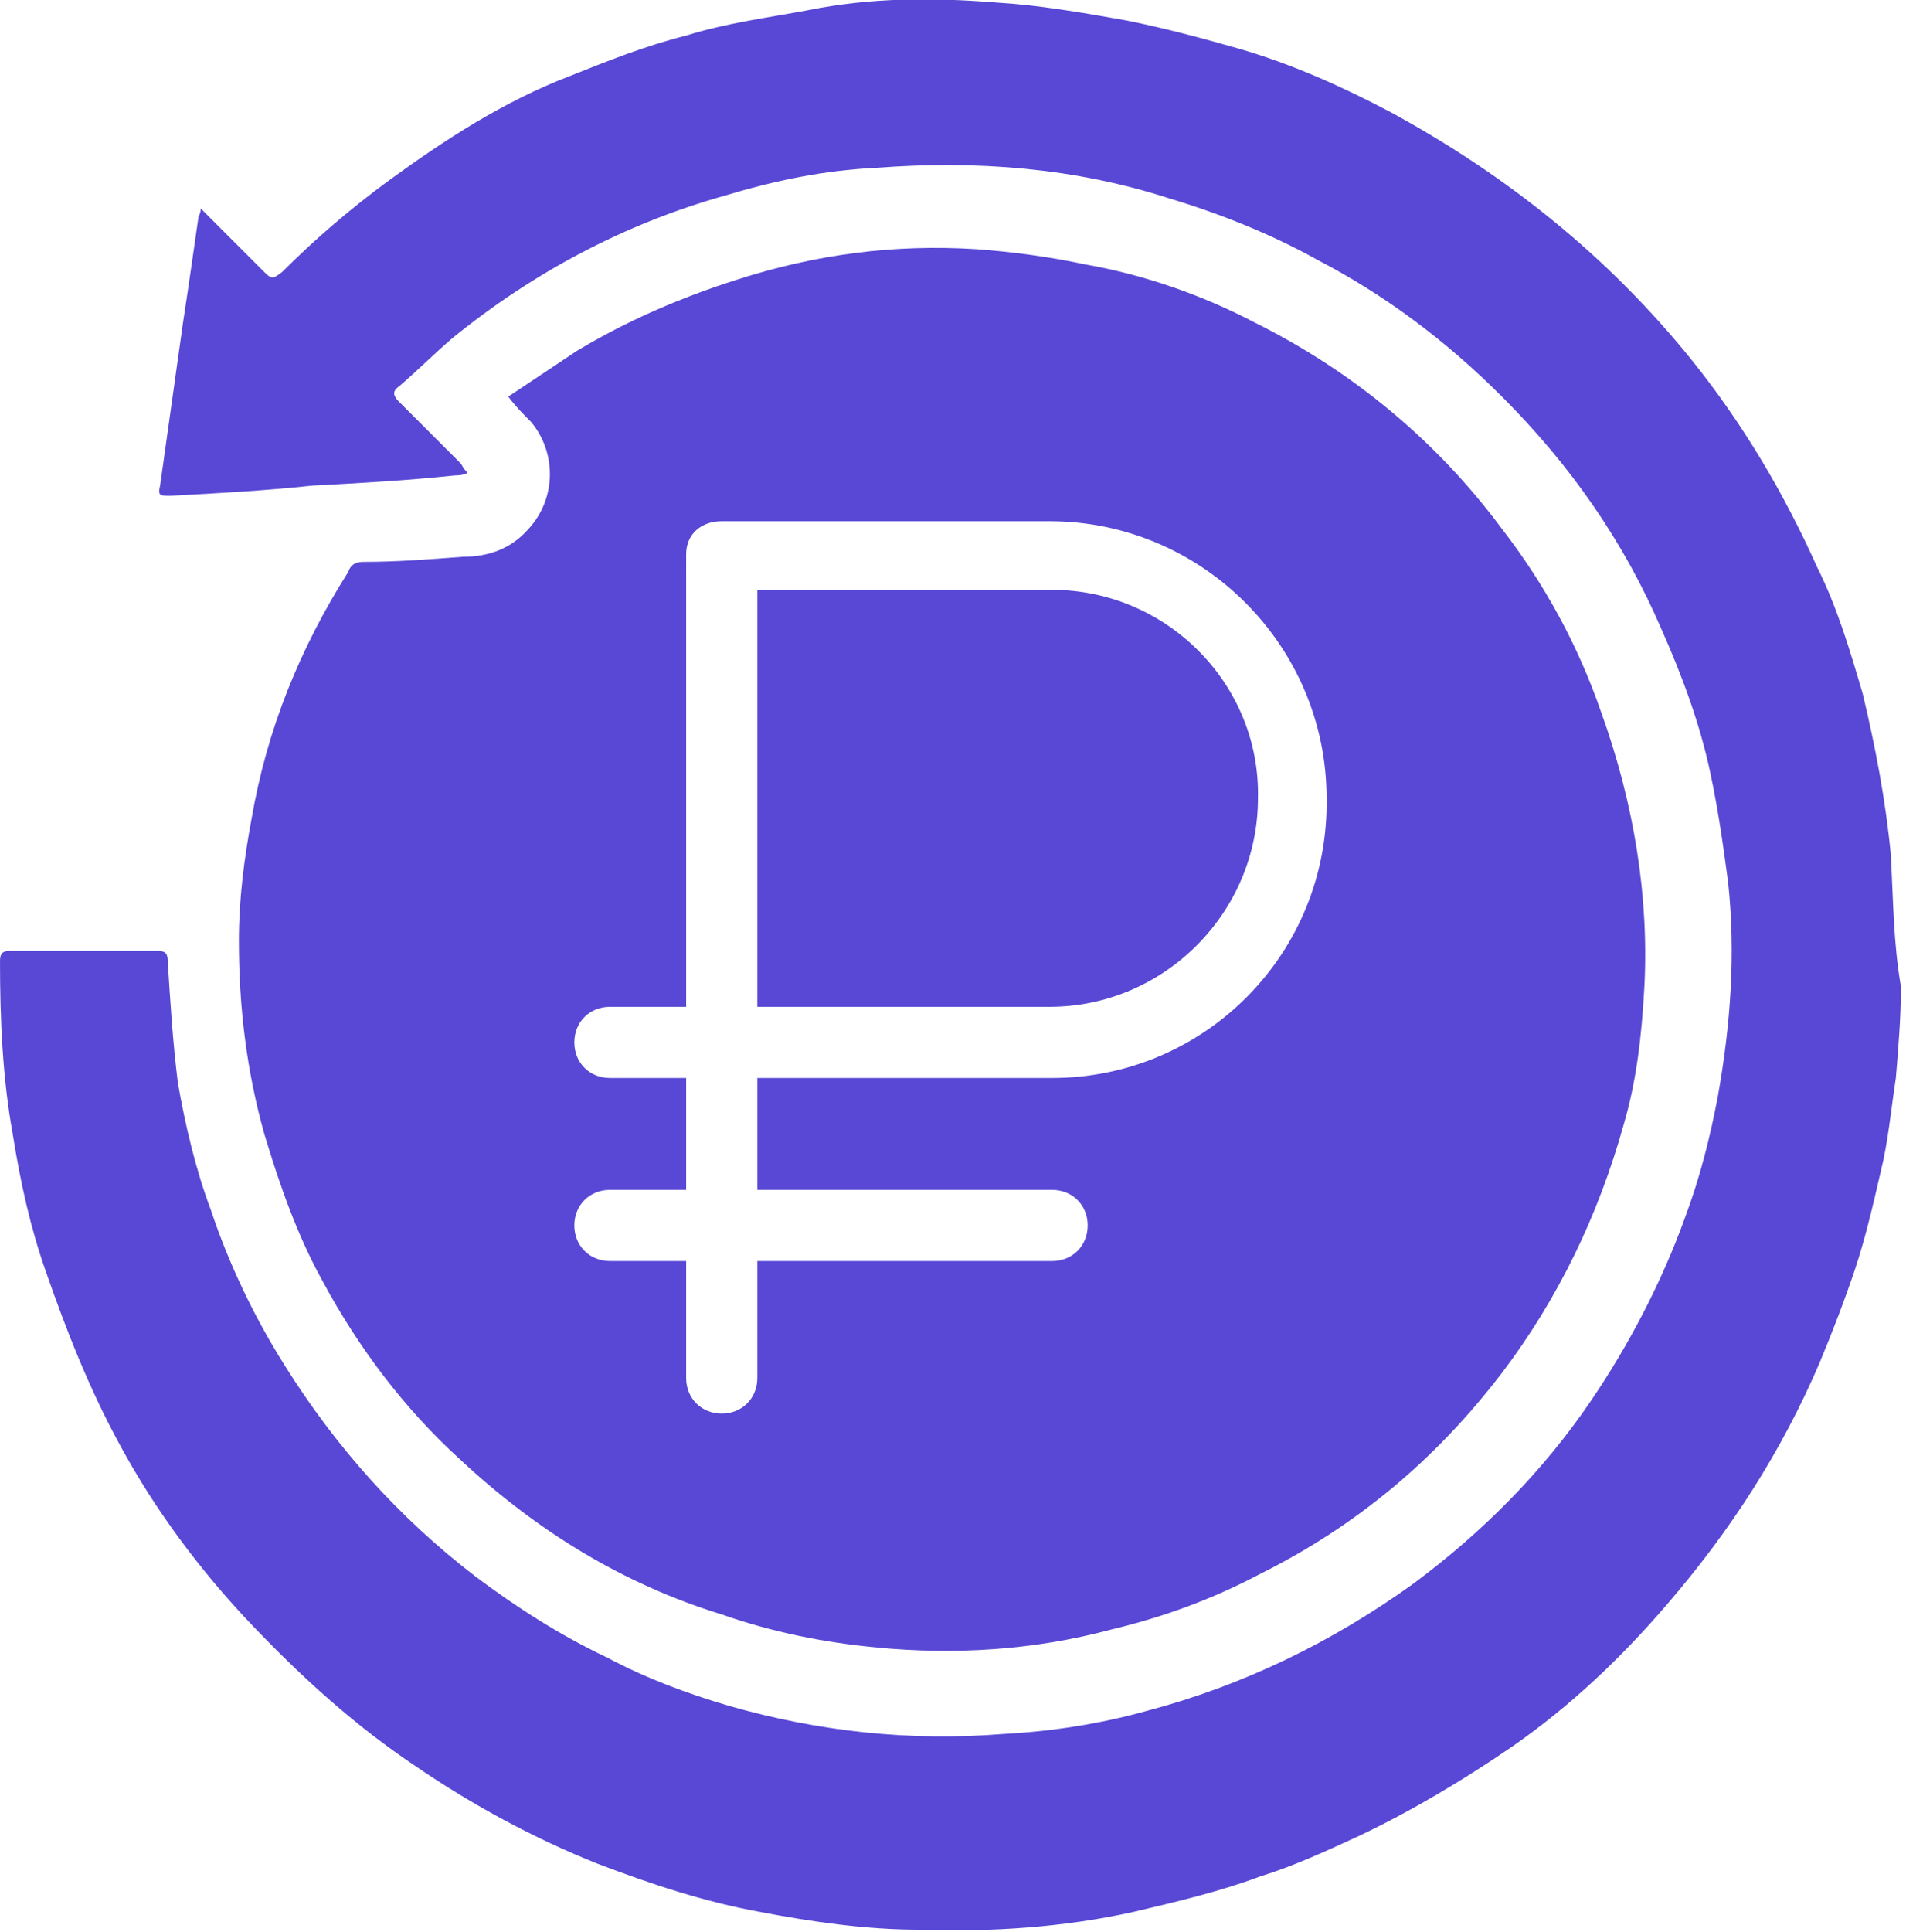 <?xml version="1.0" encoding="UTF-8"?> <svg xmlns="http://www.w3.org/2000/svg" xmlns:xlink="http://www.w3.org/1999/xlink" version="1.1" id="Layer_1" x="0px" y="0px" viewBox="0 0 75 76" style="enable-background:new 0 0 75 76;" xml:space="preserve"> <style type="text/css"> .st0{fill:#5848D5;} </style> <path class="st0" d="M74.4,33.6c-0.2-2.1-0.6-4.2-1.1-6.3c-0.5-1.7-1-3.4-1.8-5c-1.3-2.9-2.9-5.6-4.9-8.1c-3.3-4.1-7.3-7.3-11.9-9.8 c-1.9-1-3.9-1.9-6-2.5c-1.4-0.4-2.9-0.8-4.4-1.1c-1.7-0.3-3.4-0.6-5.1-0.7c-2.5-0.2-4.9-0.2-7.4,0.3c-1.6,0.3-3.2,0.5-4.8,1 c-1.6,0.4-3.1,1-4.6,1.6c-2.6,1-4.9,2.5-7.1,4.1c-1.5,1.1-2.9,2.3-4.2,3.6c-0.4,0.3-0.4,0.3-0.8-0.1c-0.4-0.4-0.7-0.7-1.1-1.1 C8.8,9.1,8.4,8.7,7.9,8.2c0,0.2-0.1,0.3-0.1,0.4c-0.2,1.4-0.4,2.8-0.6,4.1c-0.3,2.1-0.6,4.3-0.9,6.4c-0.1,0.4,0,0.4,0.4,0.4 c1.9-0.1,3.7-0.2,5.6-0.4c1.9-0.1,3.7-0.2,5.6-0.4c0.1,0,0.3,0,0.5-0.1c-0.2-0.2-0.2-0.3-0.3-0.4c-0.8-0.8-1.6-1.6-2.4-2.4 c-0.2-0.2-0.3-0.4,0-0.6c0.7-0.6,1.4-1.3,2.1-1.9c3.2-2.6,6.8-4.5,10.7-5.6c2-0.6,3.9-1,6-1.1c3.9-0.3,7.8,0,11.5,1.2 c2,0.6,4,1.4,5.8,2.4c2.7,1.4,5.1,3.2,7.3,5.4c2.7,2.7,4.8,5.7,6.3,9.2c0.8,1.8,1.5,3.7,1.9,5.6c0.3,1.4,0.5,2.8,0.7,4.3 c0.3,2.8,0.1,5.6-0.4,8.4c-0.3,1.6-0.7,3.2-1.3,4.8c-0.9,2.5-2.2,5-3.7,7.2c-1.9,2.8-4.3,5.2-7,7.2c-3.2,2.3-6.7,4-10.5,5 c-1.8,0.5-3.7,0.8-5.6,0.9c-3.7,0.3-7.3-0.1-10.8-1.1c-1.7-0.5-3.3-1.1-4.8-1.9c-1.9-0.9-3.6-2-5.2-3.2c-3-2.3-5.5-5.1-7.5-8.3 c-1.2-1.9-2.2-4-2.9-6.1c-0.6-1.6-1-3.3-1.3-5c-0.2-1.6-0.3-3.2-0.4-4.8c0-0.3-0.1-0.4-0.4-0.4c-1.9,0-3.8,0-5.8,0 c-0.3,0-0.4,0.1-0.4,0.4c0,2.3,0.1,4.6,0.5,6.8c0.3,1.9,0.7,3.7,1.3,5.4c0.8,2.3,1.7,4.6,2.9,6.8c1.4,2.6,3.2,5,5.2,7.1 c2,2.1,4.1,4,6.5,5.6c2.2,1.5,4.6,2.8,7.1,3.8c2.1,0.8,4.2,1.5,6.4,1.9c2.1,0.4,4.2,0.7,6.3,0.7c2.8,0.1,5.7-0.1,8.4-0.7 c1.7-0.4,3.4-0.8,5-1.4c1.3-0.4,2.6-1,3.9-1.6c2.1-1,4.1-2.2,6-3.5c2.3-1.6,4.3-3.5,6.1-5.6c2.5-2.9,4.5-6,6-9.5 c0.5-1.2,1-2.5,1.4-3.7s0.7-2.5,1-3.8c0.3-1.2,0.4-2.4,0.6-3.7c0.1-1.2,0.2-2.4,0.2-3.6C74.5,37.1,74.5,35.4,74.4,33.6z"></path> <g> <path class="st0" d="M63,28c-0.9-2.6-2.2-5-3.9-7.2c-2.6-3.5-5.9-6.2-9.7-8.1c-2.1-1.1-4.4-1.9-6.7-2.3c-1.4-0.3-2.9-0.5-4.3-0.6 C35.2,9.6,32.1,10,29,11c-2.2,0.7-4.3,1.6-6.3,2.8c-0.9,0.6-1.8,1.2-2.7,1.8c0.3,0.4,0.6,0.7,0.9,1c1,1.2,1,3-0.1,4.2 c-0.7,0.8-1.6,1.1-2.6,1.1c-1.3,0.1-2.6,0.2-3.9,0.2c-0.3,0-0.5,0.1-0.6,0.4c-1.9,3-3.2,6.2-3.8,9.7c-0.3,1.6-0.5,3.2-0.5,4.8 c0,2.6,0.3,5.1,1,7.6c0.6,2,1.3,4,2.3,5.8c1.4,2.6,3.2,5,5.4,7c3,2.8,6.4,4.9,10.3,6.1c2,0.7,4,1.1,6.1,1.3 c3.1,0.3,6.2,0.1,9.2-0.7c2.1-0.5,4-1.2,5.9-2.2c3.8-1.9,6.9-4.5,9.5-7.9c2.2-2.9,3.8-6.2,4.8-9.8c0.5-1.7,0.7-3.5,0.8-5.3 C64.9,35.3,64.3,31.6,63,28z M41.4,42.4H29.8v4.4h11.6c0.8,0,1.4,0.6,1.4,1.4c0,0.8-0.6,1.4-1.4,1.4H29.8v4.6 c0,0.8-0.6,1.4-1.4,1.4c-0.8,0-1.4-0.6-1.4-1.4v-4.6h-3c-0.8,0-1.4-0.6-1.4-1.4c0-0.8,0.6-1.4,1.4-1.4h3v-4.4h-3 c-0.8,0-1.4-0.6-1.4-1.4c0-0.8,0.6-1.4,1.4-1.4h3V21.8c0-0.8,0.6-1.3,1.4-1.3h12.9c6,0,10.9,4.9,10.9,10.9 C52.3,37.5,47.4,42.4,41.4,42.4z"></path> <path class="st0" d="M41.4,23.2H29.8v16.4h11.5c4.5,0,8.2-3.7,8.2-8.2C49.6,26.9,45.9,23.2,41.4,23.2z"></path> </g> </svg> 